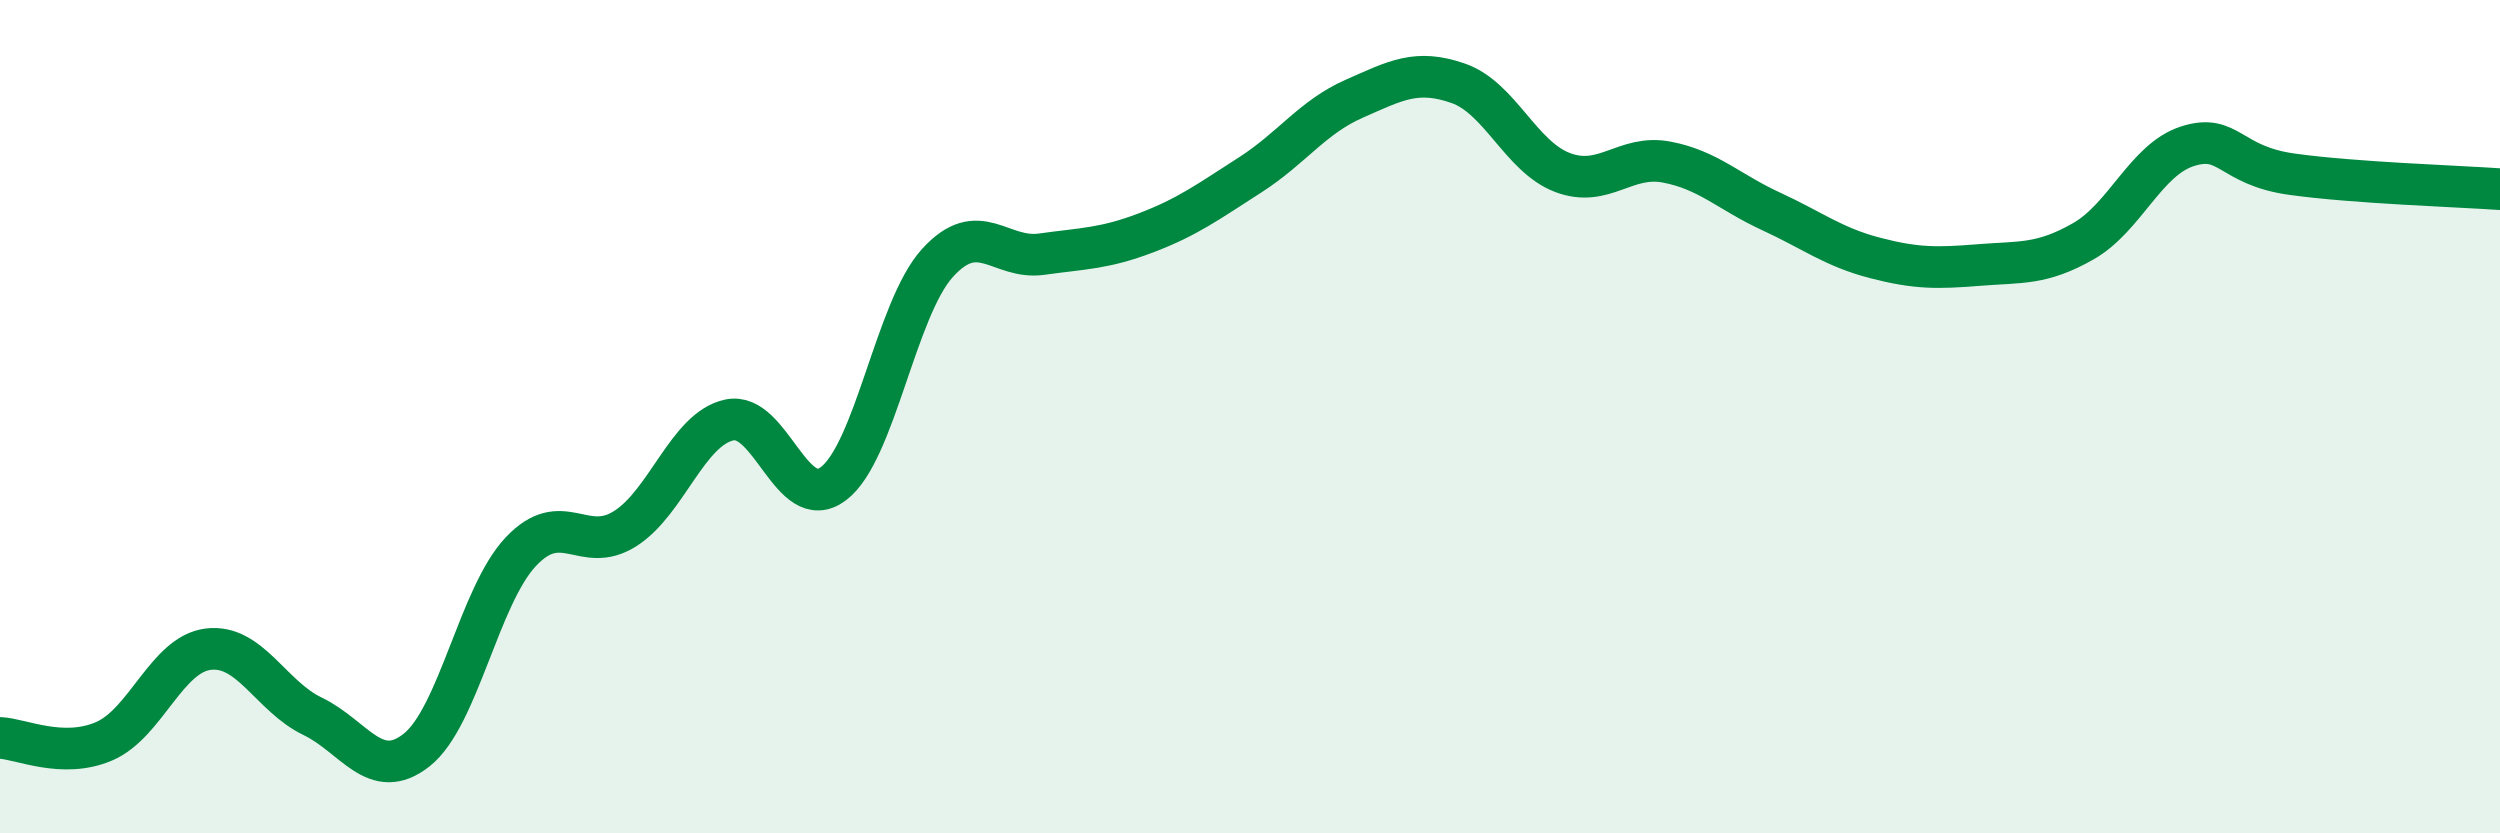 
    <svg width="60" height="20" viewBox="0 0 60 20" xmlns="http://www.w3.org/2000/svg">
      <path
        d="M 0,17.71 C 0.5,17.73 1.5,18.22 2.5,17.79 C 3.5,17.36 4,15.7 5,15.58 C 6,15.46 6.5,16.71 7.5,17.19 C 8.5,17.67 9,18.79 10,18 C 11,17.21 11.5,14.3 12.5,13.24 C 13.5,12.18 14,13.32 15,12.69 C 16,12.06 16.5,10.3 17.5,10.08 C 18.5,9.86 19,12.36 20,11.61 C 21,10.86 21.5,7.41 22.5,6.31 C 23.5,5.21 24,6.24 25,6.1 C 26,5.96 26.5,5.97 27.5,5.59 C 28.5,5.21 29,4.84 30,4.2 C 31,3.56 31.5,2.81 32.5,2.37 C 33.5,1.93 34,1.65 35,2 C 36,2.35 36.5,3.76 37.5,4.14 C 38.5,4.52 39,3.7 40,3.89 C 41,4.08 41.5,4.61 42.5,5.07 C 43.5,5.53 44,5.93 45,6.19 C 46,6.45 46.5,6.44 47.5,6.36 C 48.5,6.28 49,6.36 50,5.79 C 51,5.22 51.5,3.83 52.5,3.51 C 53.5,3.19 53.5,3.97 55,4.18 C 56.5,4.39 59,4.47 60,4.54L60 20L0 20Z"
        fill="#008740"
        opacity="0.1"
        stroke-linecap="round"
        stroke-linejoin="round"
      />
      <path
        d="M 0,17.71 C 0.5,17.73 1.5,18.22 2.5,17.79 C 3.5,17.36 4,15.7 5,15.58 C 6,15.46 6.5,16.71 7.5,17.19 C 8.5,17.67 9,18.79 10,18 C 11,17.21 11.5,14.3 12.5,13.24 C 13.5,12.18 14,13.32 15,12.69 C 16,12.06 16.5,10.3 17.5,10.08 C 18.5,9.86 19,12.36 20,11.61 C 21,10.86 21.5,7.41 22.5,6.31 C 23.5,5.21 24,6.24 25,6.1 C 26,5.96 26.5,5.97 27.5,5.59 C 28.5,5.21 29,4.84 30,4.2 C 31,3.56 31.5,2.81 32.5,2.37 C 33.5,1.93 34,1.65 35,2 C 36,2.35 36.5,3.76 37.5,4.14 C 38.5,4.52 39,3.7 40,3.89 C 41,4.08 41.5,4.61 42.5,5.07 C 43.5,5.53 44,5.93 45,6.19 C 46,6.45 46.5,6.44 47.5,6.36 C 48.5,6.28 49,6.36 50,5.79 C 51,5.22 51.5,3.83 52.5,3.51 C 53.5,3.19 53.5,3.97 55,4.18 C 56.5,4.39 59,4.47 60,4.54"
        stroke="#008740"
        stroke-width="1"
        fill="none"
        stroke-linecap="round"
        stroke-linejoin="round"
      />
    </svg>
  
